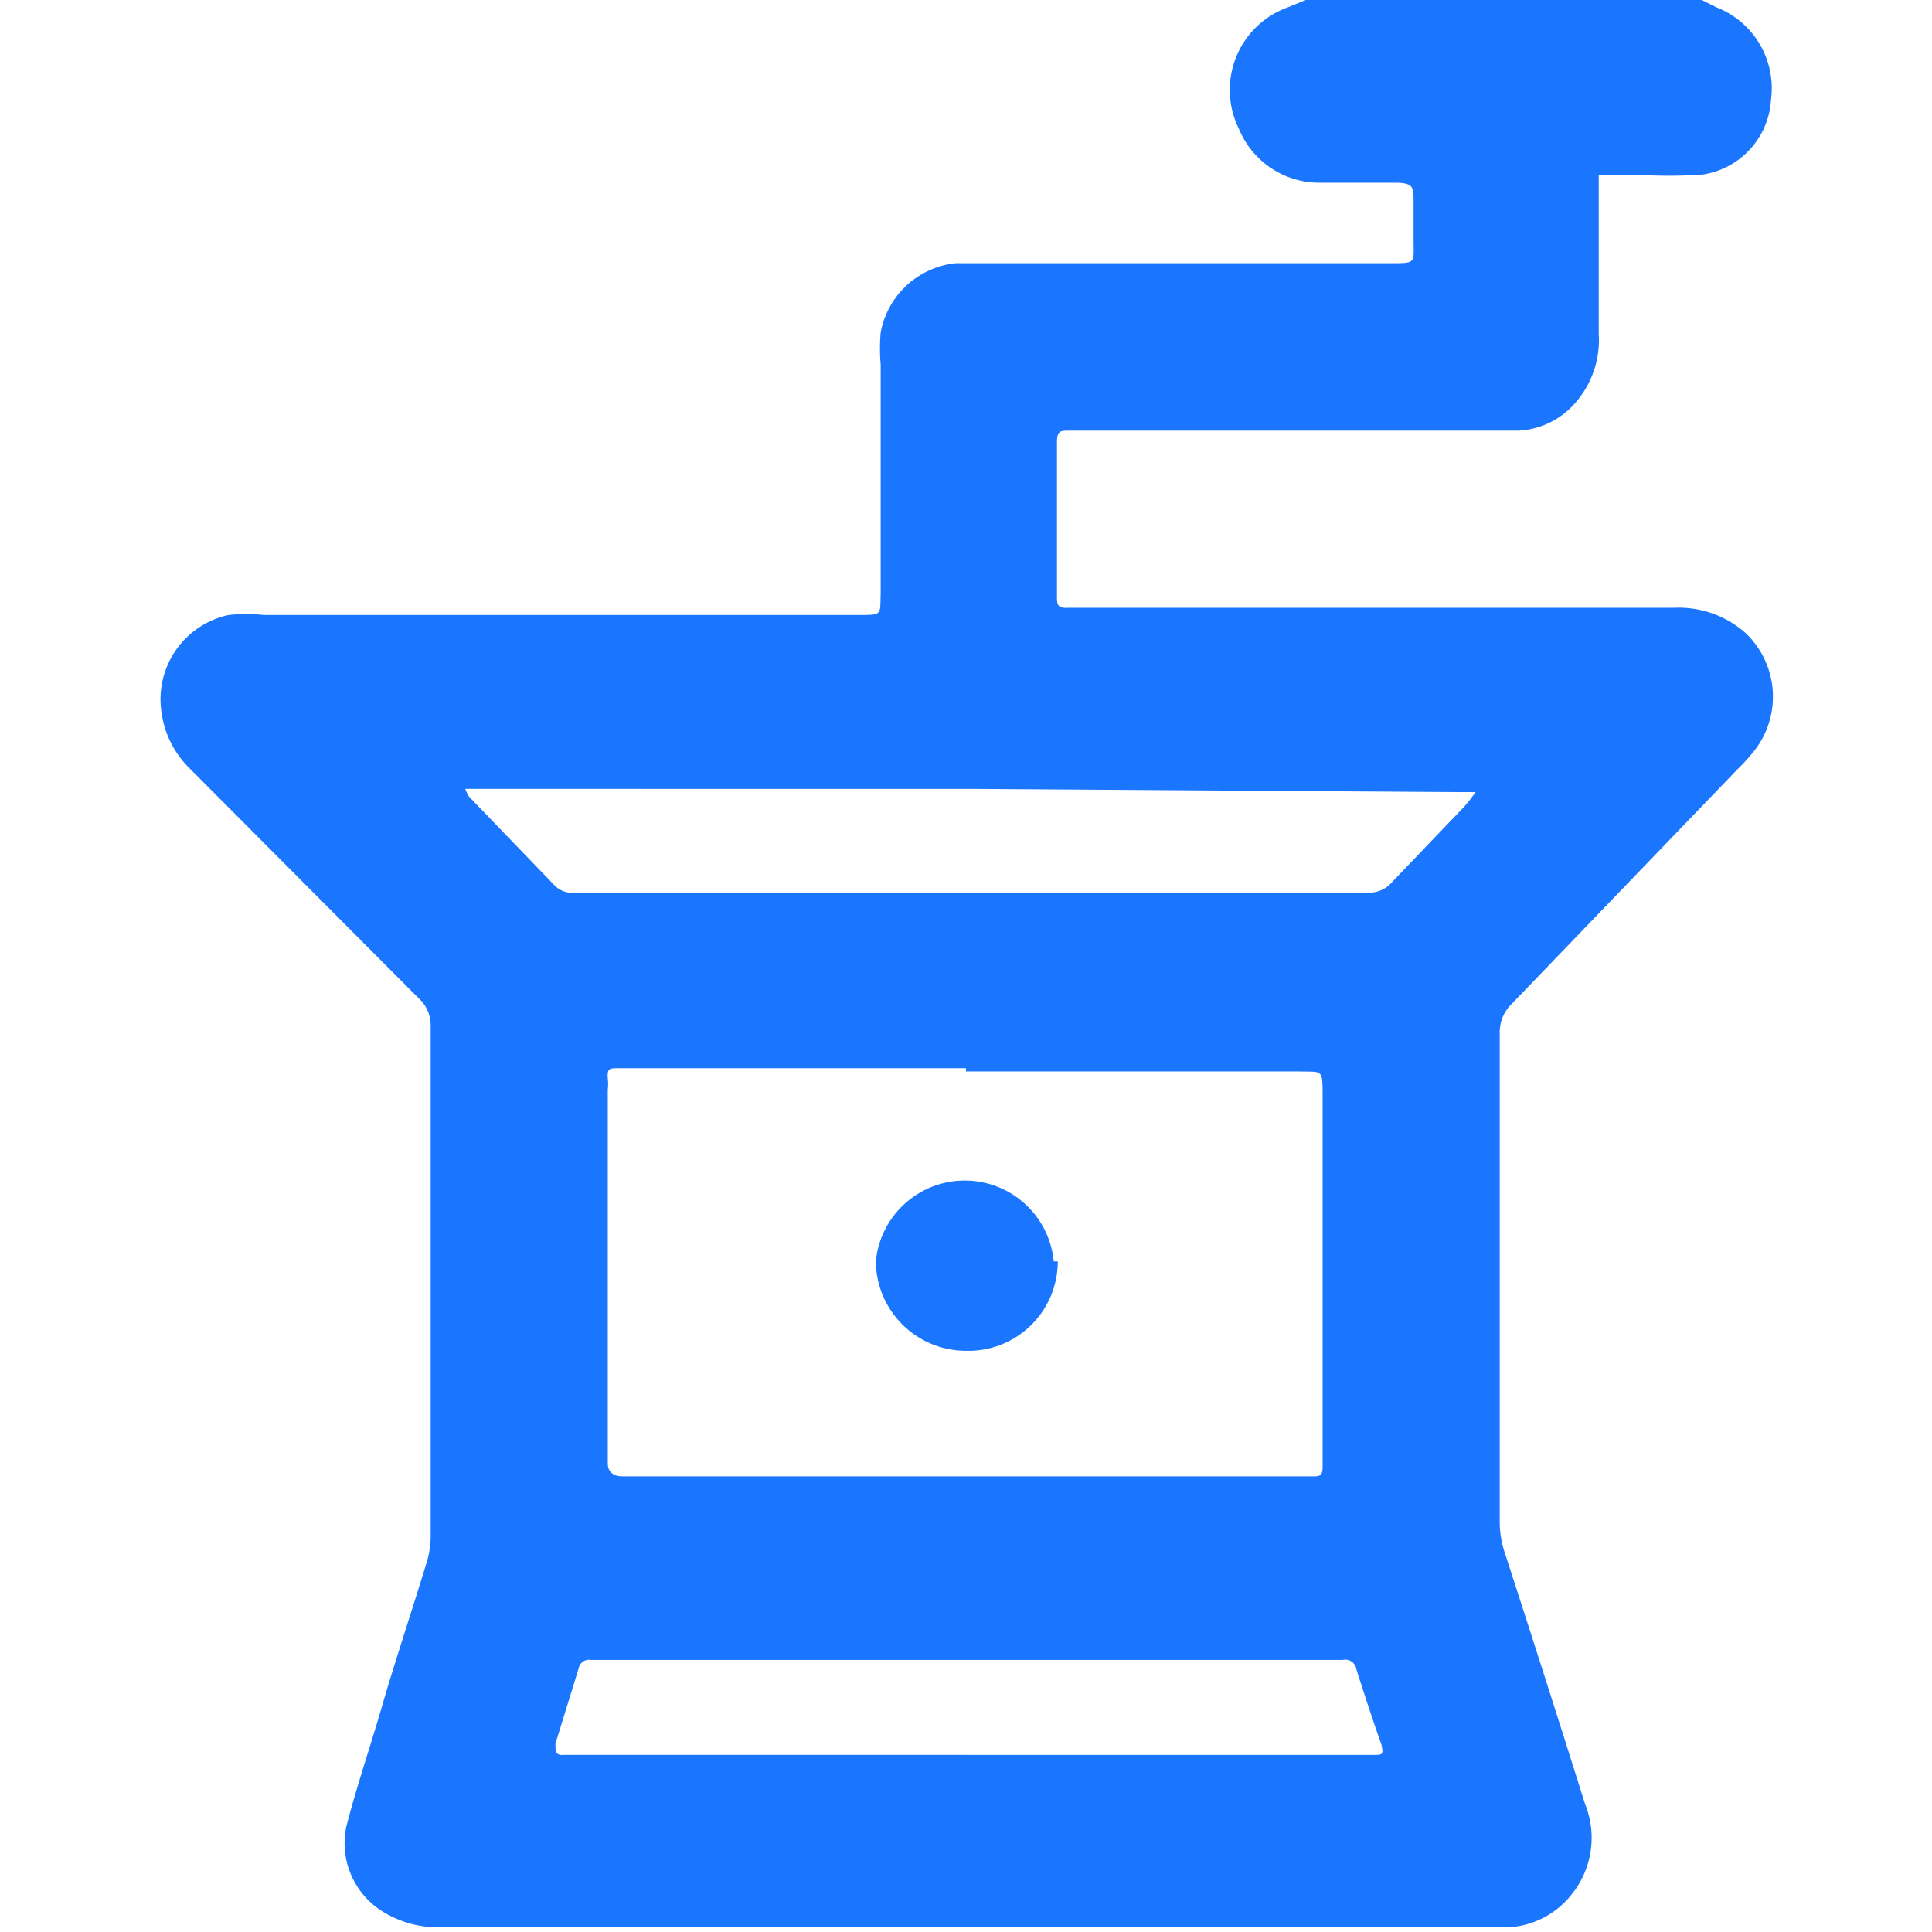 <svg id="Слой_1" data-name="Слой 1" xmlns="http://www.w3.org/2000/svg" width="24" height="24" viewBox="0 0 24 24"><defs><style>.cls-1{fill:#1a76ff;}</style></defs><title>3494</title><path class="cls-1" d="M21.14,0l.18.09A1.08,1.08,0,0,1,22,1.24a1,1,0,0,1-.86.93,6.49,6.49,0,0,1-.82,0l-.46,0c0,.16,0,.32,0,.48,0,.5,0,1,0,1.5a1.18,1.18,0,0,1-.27.83,1,1,0,0,1-.73.37H13.28c-.11,0-.15,0-.15.15q0,.95,0,1.9c0,.11,0,.16.15.15h7.52a1.25,1.25,0,0,1,.88.31,1.09,1.09,0,0,1,.14,1.43,2.19,2.19,0,0,1-.23.26l-2.81,2.92a.49.49,0,0,0-.15.37c0,2,0,4,0,6.07a1.21,1.21,0,0,0,.06.37q.51,1.57,1,3.13a1.12,1.12,0,0,1-.18,1.14,1.07,1.07,0,0,1-.75.39H5.52a1.31,1.31,0,0,1-.76-.19A1,1,0,0,1,4.3,22.7c.13-.51.3-1,.45-1.52s.37-1.18.55-1.77a1.13,1.13,0,0,0,.05-.32c0-2.12,0-4.23,0-6.35a.45.45,0,0,0-.15-.34L2.37,9.56A1.21,1.21,0,0,1,2,8.8a1.07,1.07,0,0,1,.84-1.16,2.12,2.12,0,0,1,.44,0h7.38c.31,0,.27,0,.28-.27,0-.95,0-1.89,0-2.84a2.3,2.3,0,0,1,0-.4,1.06,1.06,0,0,1,.93-.86l.4,0h5c.33,0,.29,0,.29-.29s0-.33,0-.49,0-.22-.23-.22h-.94a1.08,1.08,0,0,1-1-.67A1.09,1.09,0,0,1,16,.09L16.22,0ZM12,13.27H7.67c-.09,0-.13,0-.12.12s0,.11,0,.16q0,2.25,0,4.5s0,.08,0,.12,0,.16.17.17H16.3c.09,0,.13,0,.13-.12s0-.11,0-.16q0-1,0-2,0-1.22,0-2.44c0-.35,0-.3-.29-.31H12Zm.07-3.47H5.89l-.11,0a.41.41,0,0,0,.05.1L6.89,11a.31.31,0,0,0,.25.09H17a.38.38,0,0,0,.3-.14l.89-.93a2.22,2.22,0,0,0,.14-.18l-.22,0Zm0,12h5c.1,0,.12,0,.09-.13-.11-.31-.21-.62-.31-.93a.14.14,0,0,0-.17-.12H7.34a.13.13,0,0,0-.15.1l-.29.94c0,.1,0,.15.11.14h5Z"/><path class="cls-1" d="M13.14,15.67A1.11,1.11,0,0,1,12,16.78a1.12,1.12,0,0,1-1.12-1.11,1.11,1.11,0,0,1,2.21,0Z"/></svg>